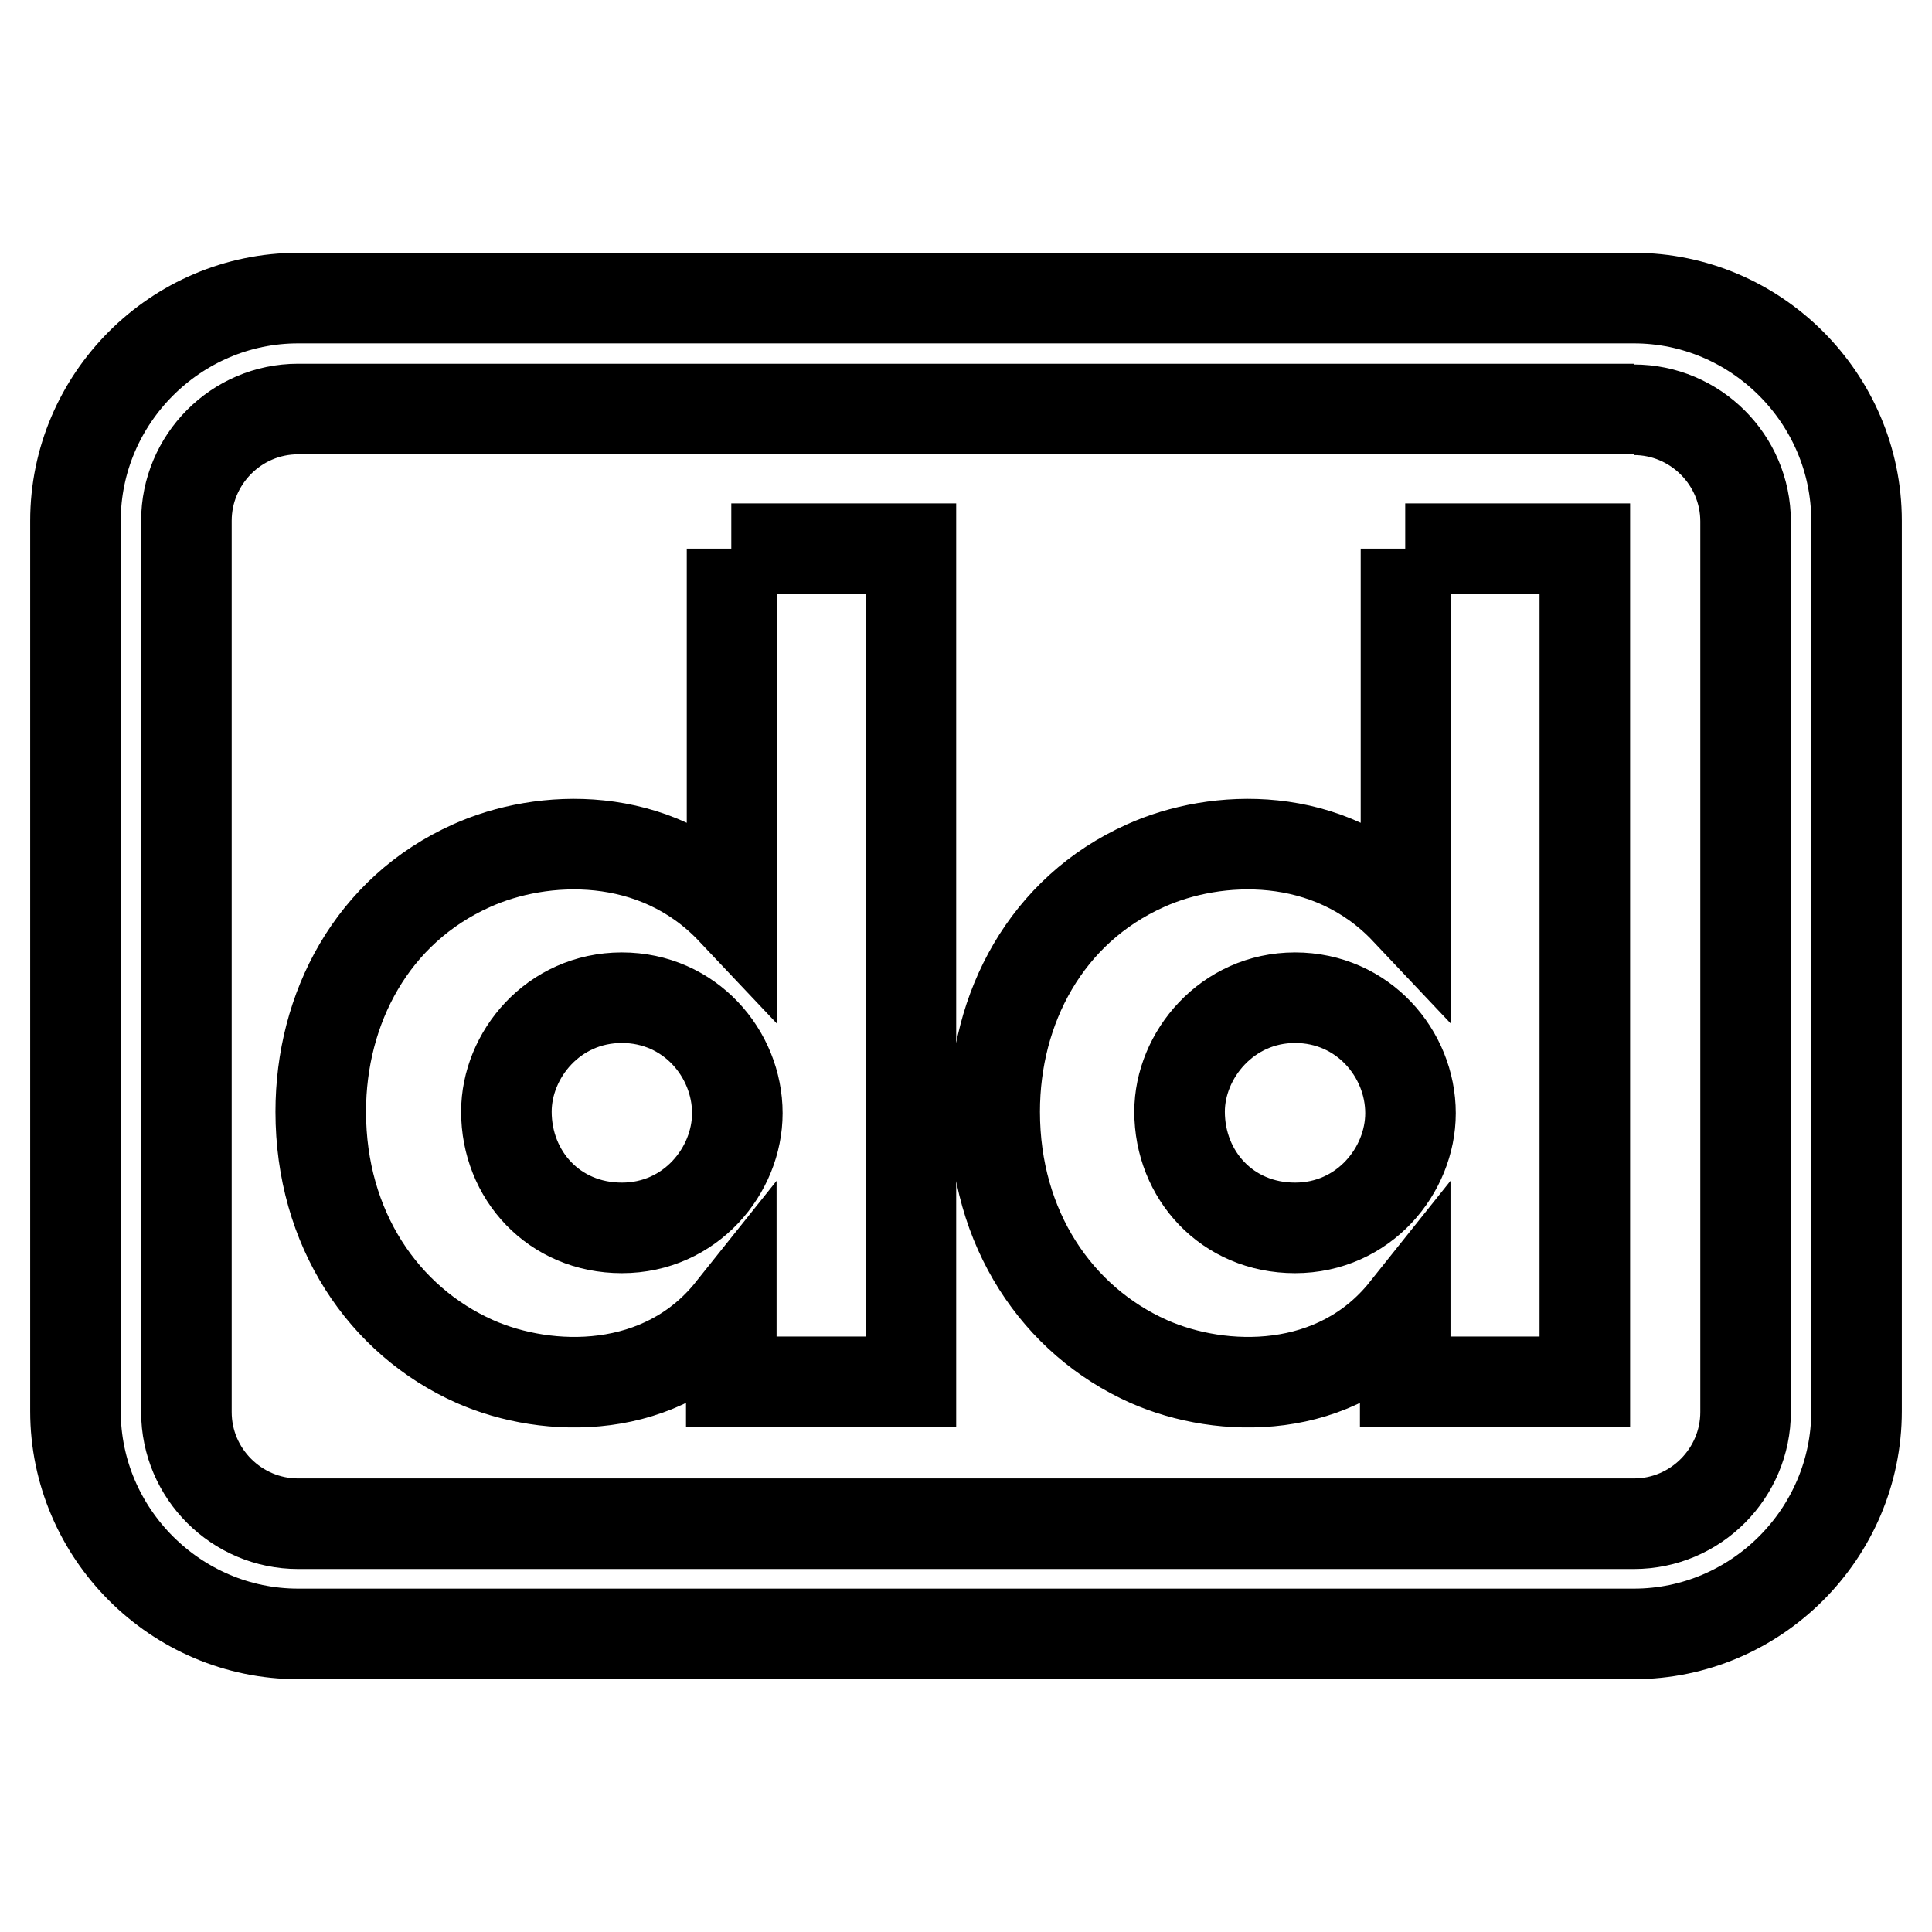 <?xml version="1.0" encoding="utf-8"?>
<!-- Svg Vector Icons : http://www.onlinewebfonts.com/icon -->
<!DOCTYPE svg PUBLIC "-//W3C//DTD SVG 1.1//EN" "http://www.w3.org/Graphics/SVG/1.1/DTD/svg11.dtd">
<svg version="1.1" xmlns="http://www.w3.org/2000/svg" xmlns:xlink="http://www.w3.org/1999/xlink" x="0px" y="0px" viewBox="0 0 256 256" enable-background="new 0 0 256 256" xml:space="preserve">
<g> <path stroke-width="12" fill-opacity="0" stroke="#000000"  d="M186.2,72.7H210v110.4h-23.8v-9.5c-9.1,11.4-24.3,11.1-34,6.8c-12.1-5.4-20.4-17.6-20.4-33.1 c0-13.7,6.8-26.7,20-32.6c9.3-4.2,24.3-4.9,34.5,5.9V72.7z M156.3,147.3c0,8.4,6.3,15.4,15.3,15.4c9.1,0,15.3-7.6,15.3-15.2 c0-7.9-6.3-15.3-15.3-15.3C162.6,132.2,156.3,139.8,156.3,147.3z M96.9,72.7h23.8v110.4H96.9v-9.5c-9.1,11.4-24.3,11.1-34,6.8 c-12.1-5.4-20.4-17.6-20.4-33.1c0-13.7,6.8-26.7,20-32.6c9.3-4.2,24.3-4.9,34.5,5.9V72.7z M67.1,147.3c0,8.4,6.3,15.4,15.3,15.4 c9.1,0,15.3-7.6,15.3-15.2c0-7.9-6.3-15.3-15.3-15.3C73.3,132.2,67.1,139.8,67.1,147.3z M216.5,54.3c8.1,0,14.8,6.6,14.8,14.8v118 c0,8.1-6.6,14.8-14.8,14.8h-177c-8.1,0-14.8-6.6-14.8-14.8V69c0-8.1,6.6-14.8,14.8-14.8H216.5 M216.5,39.5h-177 C23.3,39.5,10,52.8,10,69v118c0,16.2,13.3,29.5,29.5,29.5h177c16.2,0,29.5-13.3,29.5-29.5V69C246,52.8,232.7,39.5,216.5,39.5z"/></g>
</svg>